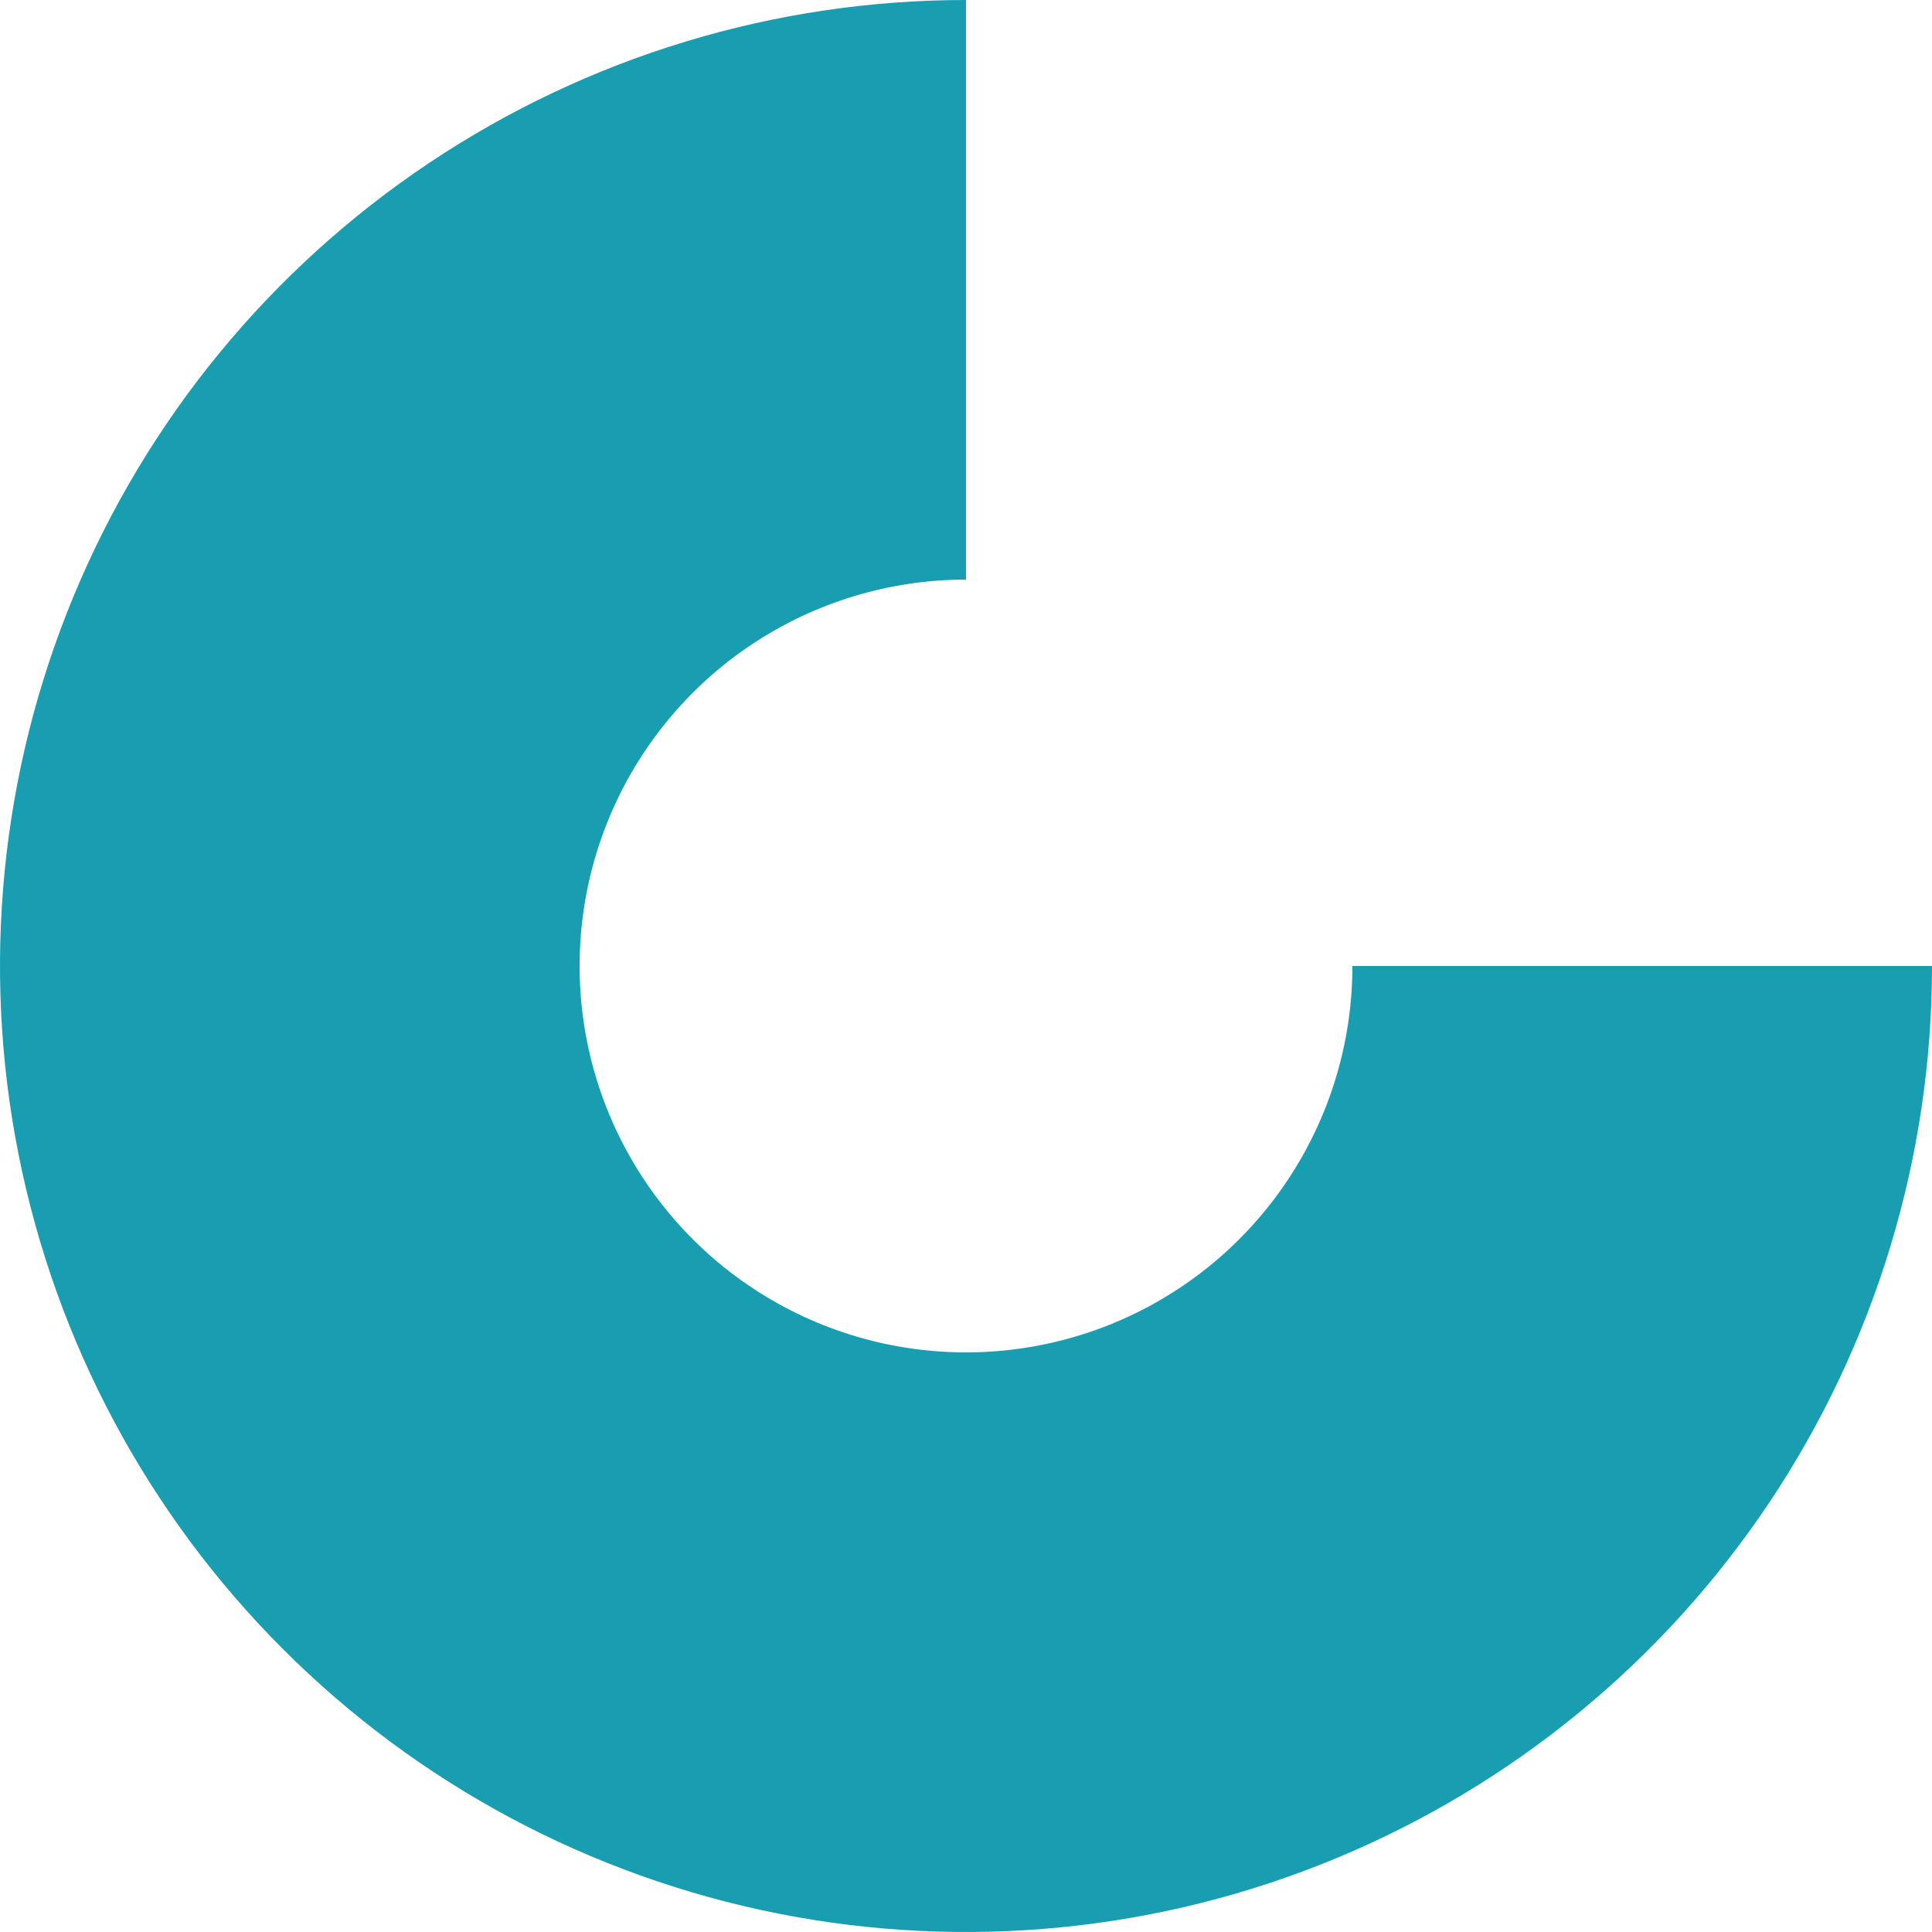 <?xml version="1.0" encoding="UTF-8"?> <svg xmlns="http://www.w3.org/2000/svg" width="147" height="147" viewBox="0 0 147 147" fill="none"> <path d="M147 73.5C147 88.037 142.689 102.247 134.613 114.334C126.537 126.421 115.058 135.842 101.627 141.405C88.197 146.968 73.418 148.424 59.161 145.588C44.903 142.752 31.807 135.752 21.528 125.472C11.248 115.193 4.248 102.097 1.412 87.839C-1.424 73.582 0.032 58.803 5.595 45.373C11.158 31.942 20.579 20.463 32.666 12.387C44.753 4.311 58.963 -1.73351e-07 73.5 0L73.5 44.1C67.685 44.1 62.001 45.824 57.166 49.055C52.331 52.285 48.563 56.877 46.338 62.249C44.113 67.621 43.531 73.533 44.665 79.236C45.799 84.939 48.599 90.177 52.711 94.289C56.823 98.401 62.061 101.201 67.764 102.335C73.467 103.469 79.379 102.887 84.751 100.662C90.123 98.437 94.715 94.669 97.945 89.834C101.176 84.999 102.9 79.315 102.9 73.5H147Z" fill="#189EB0"></path> </svg> 